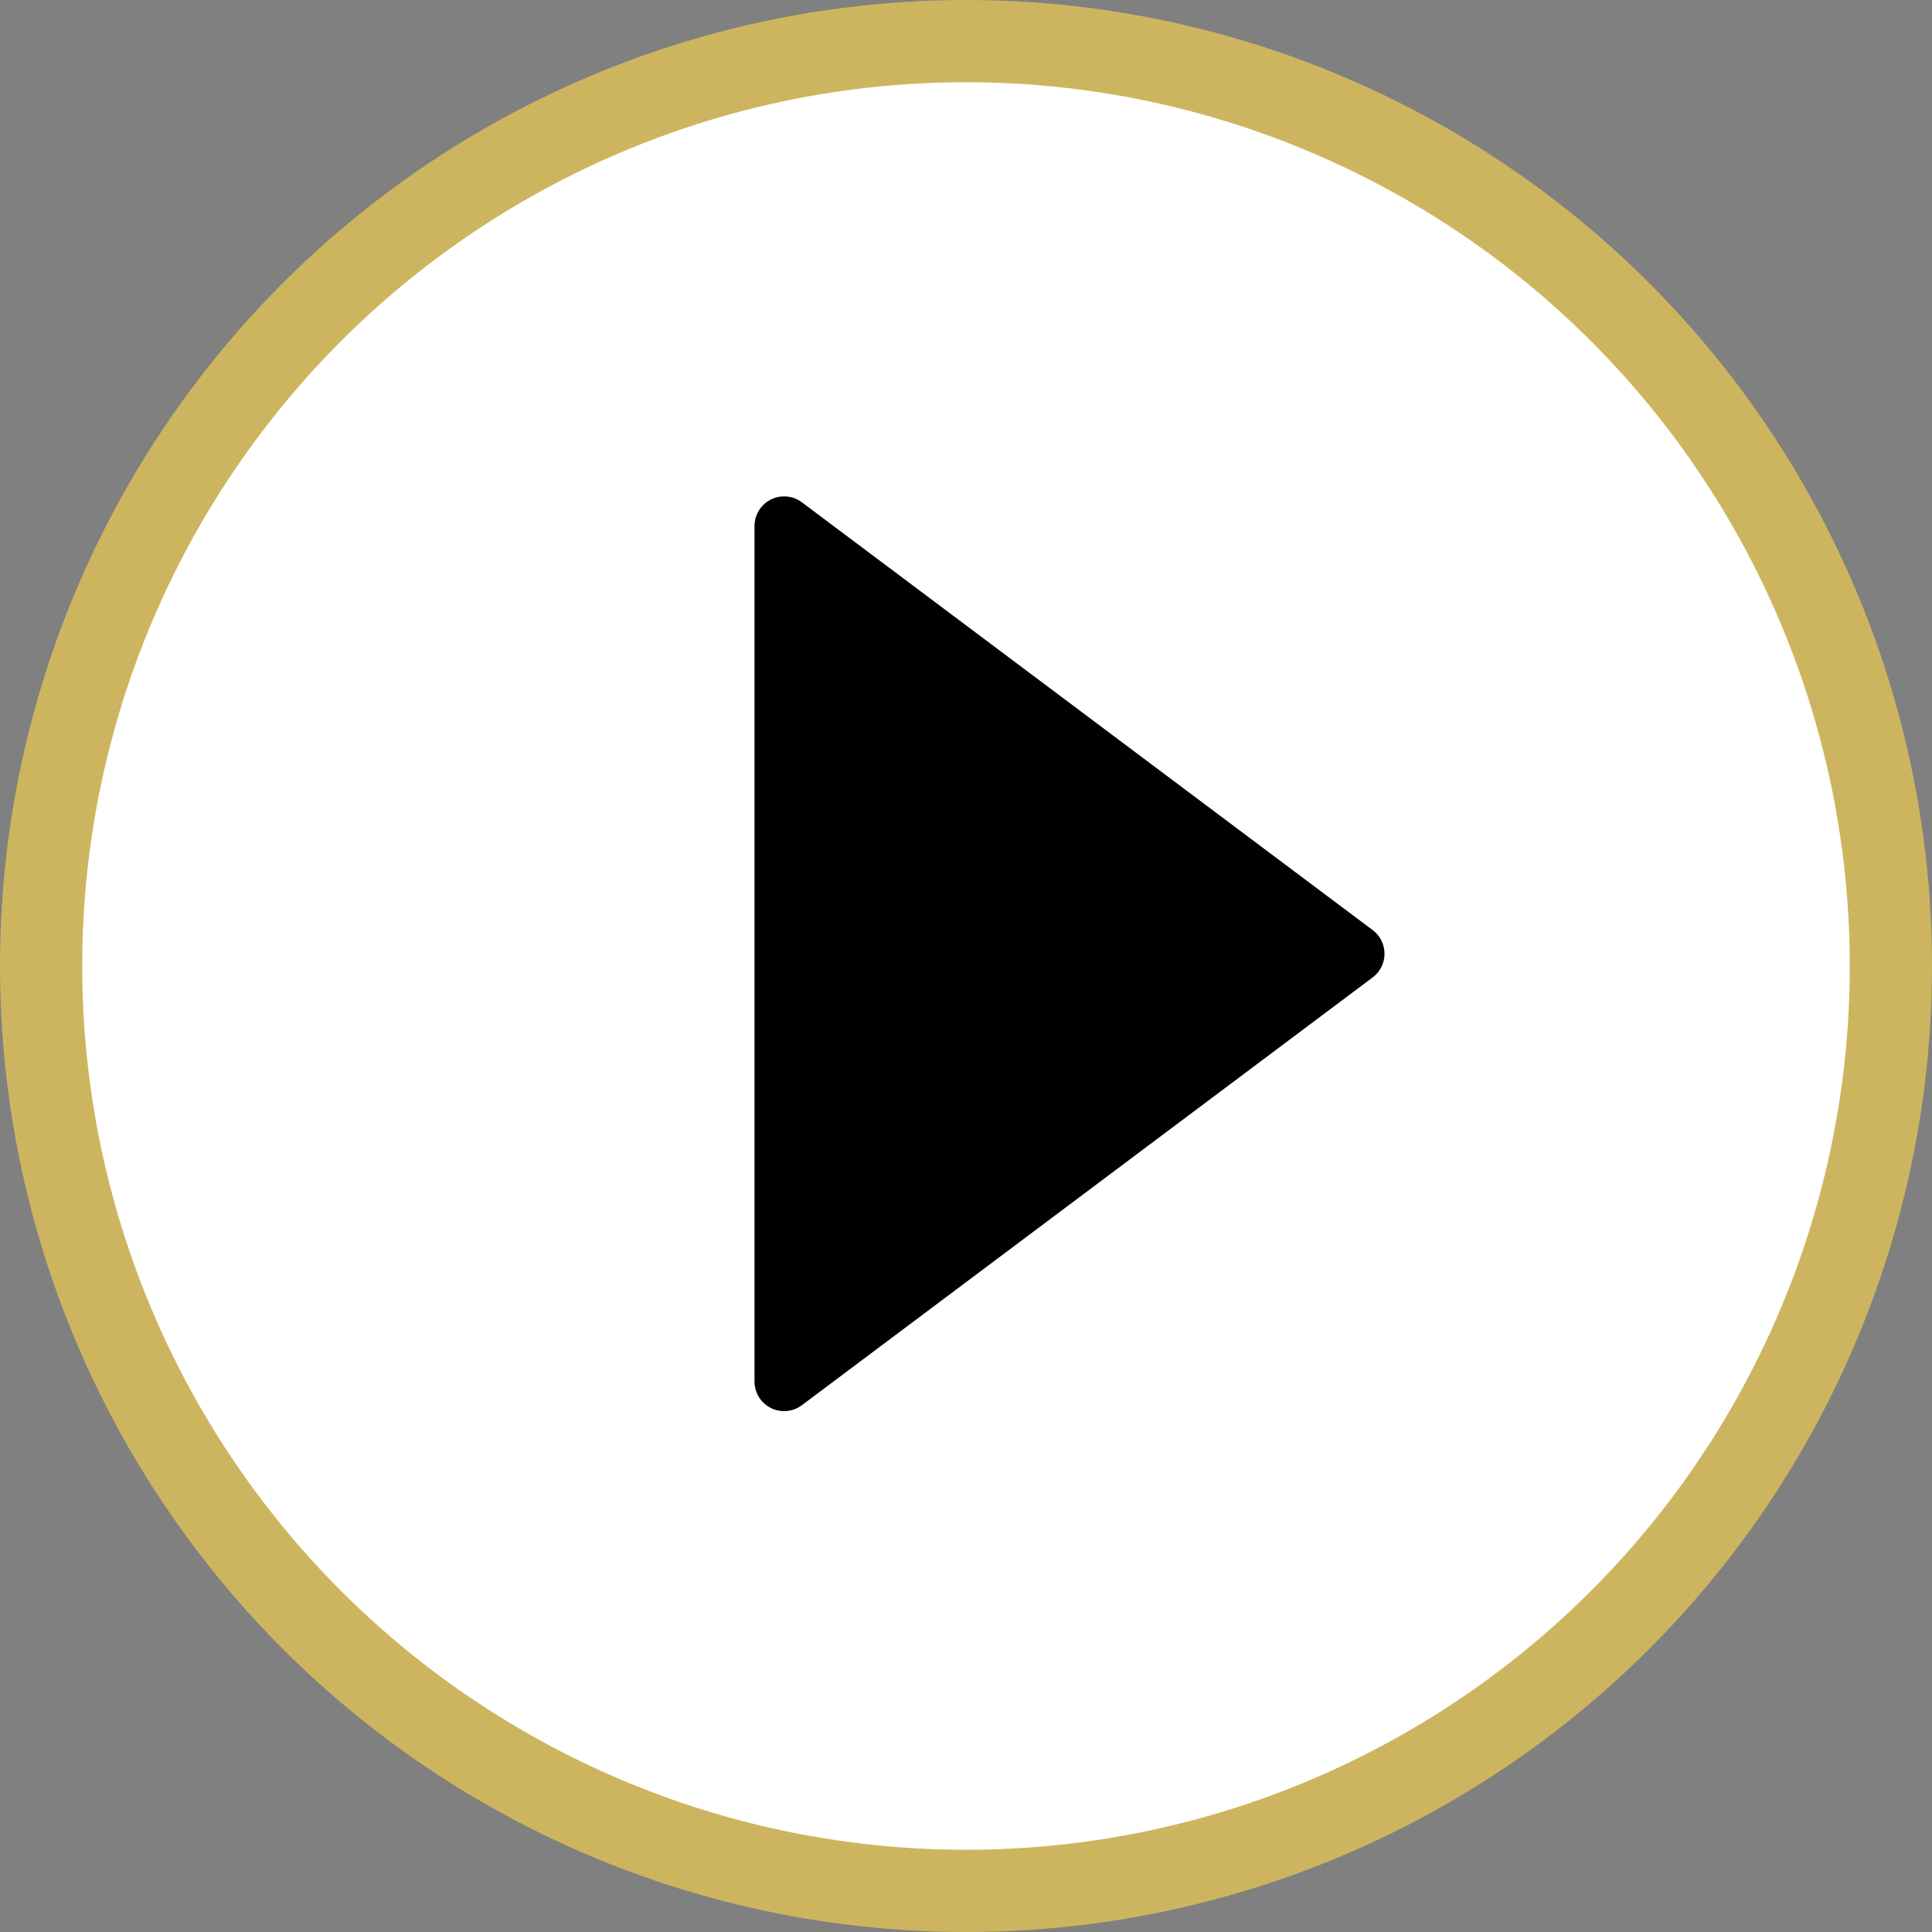 <?xml version="1.0" encoding="UTF-8"?>
<svg width="47px" height="47px" viewBox="0 0 47 47" version="1.1" xmlns="http://www.w3.org/2000/svg" xmlns:xlink="http://www.w3.org/1999/xlink">
    <rect x="0" y="0" width="47" height="47" fill="#808080" stroke="none"/>
    <!-- Generator: Sketch 50.2 (55047) - http://www.bohemiancoding.com/sketch -->
    <title>Play Button</title>
    <desc>Created with Sketch.</desc>
    <defs></defs>
    <g id="Page-1" stroke="none" stroke-width="1" fill="none" fill-rule="evenodd">
        <g id="JacPods-Index" transform="translate(-282, -542)">
            <g id="South-Africa’s-8th-Biggest-podcas" transform="translate(42, 529)">
                <g id="Play-Button" transform="translate(242, 15)">
                    <circle id="Oval" stroke="#CDB55F" stroke-width="2" fill="#FFFFFF" cx="21.5" cy="21.5" r="22.5"></circle>
                    <path d="M10.124,14.361 L27.301,11.901 C27.695,11.844 28.06,12.118 28.116,12.512 C28.126,12.579 28.126,12.648 28.116,12.716 L25.656,29.893 C25.6,30.287 25.235,30.56 24.841,30.504 C24.687,30.481 24.544,30.41 24.434,30.3 L9.717,15.583 C9.436,15.302 9.436,14.846 9.717,14.565 C9.827,14.454 9.97,14.383 10.124,14.361 Z" id="Rectangle-6" fill="#000000" transform="translate(18.815, 21.202) rotate(-315) translate(-18.815, -21.202) "></path>
                </g>
            </g>
        </g>
    </g>
</svg>